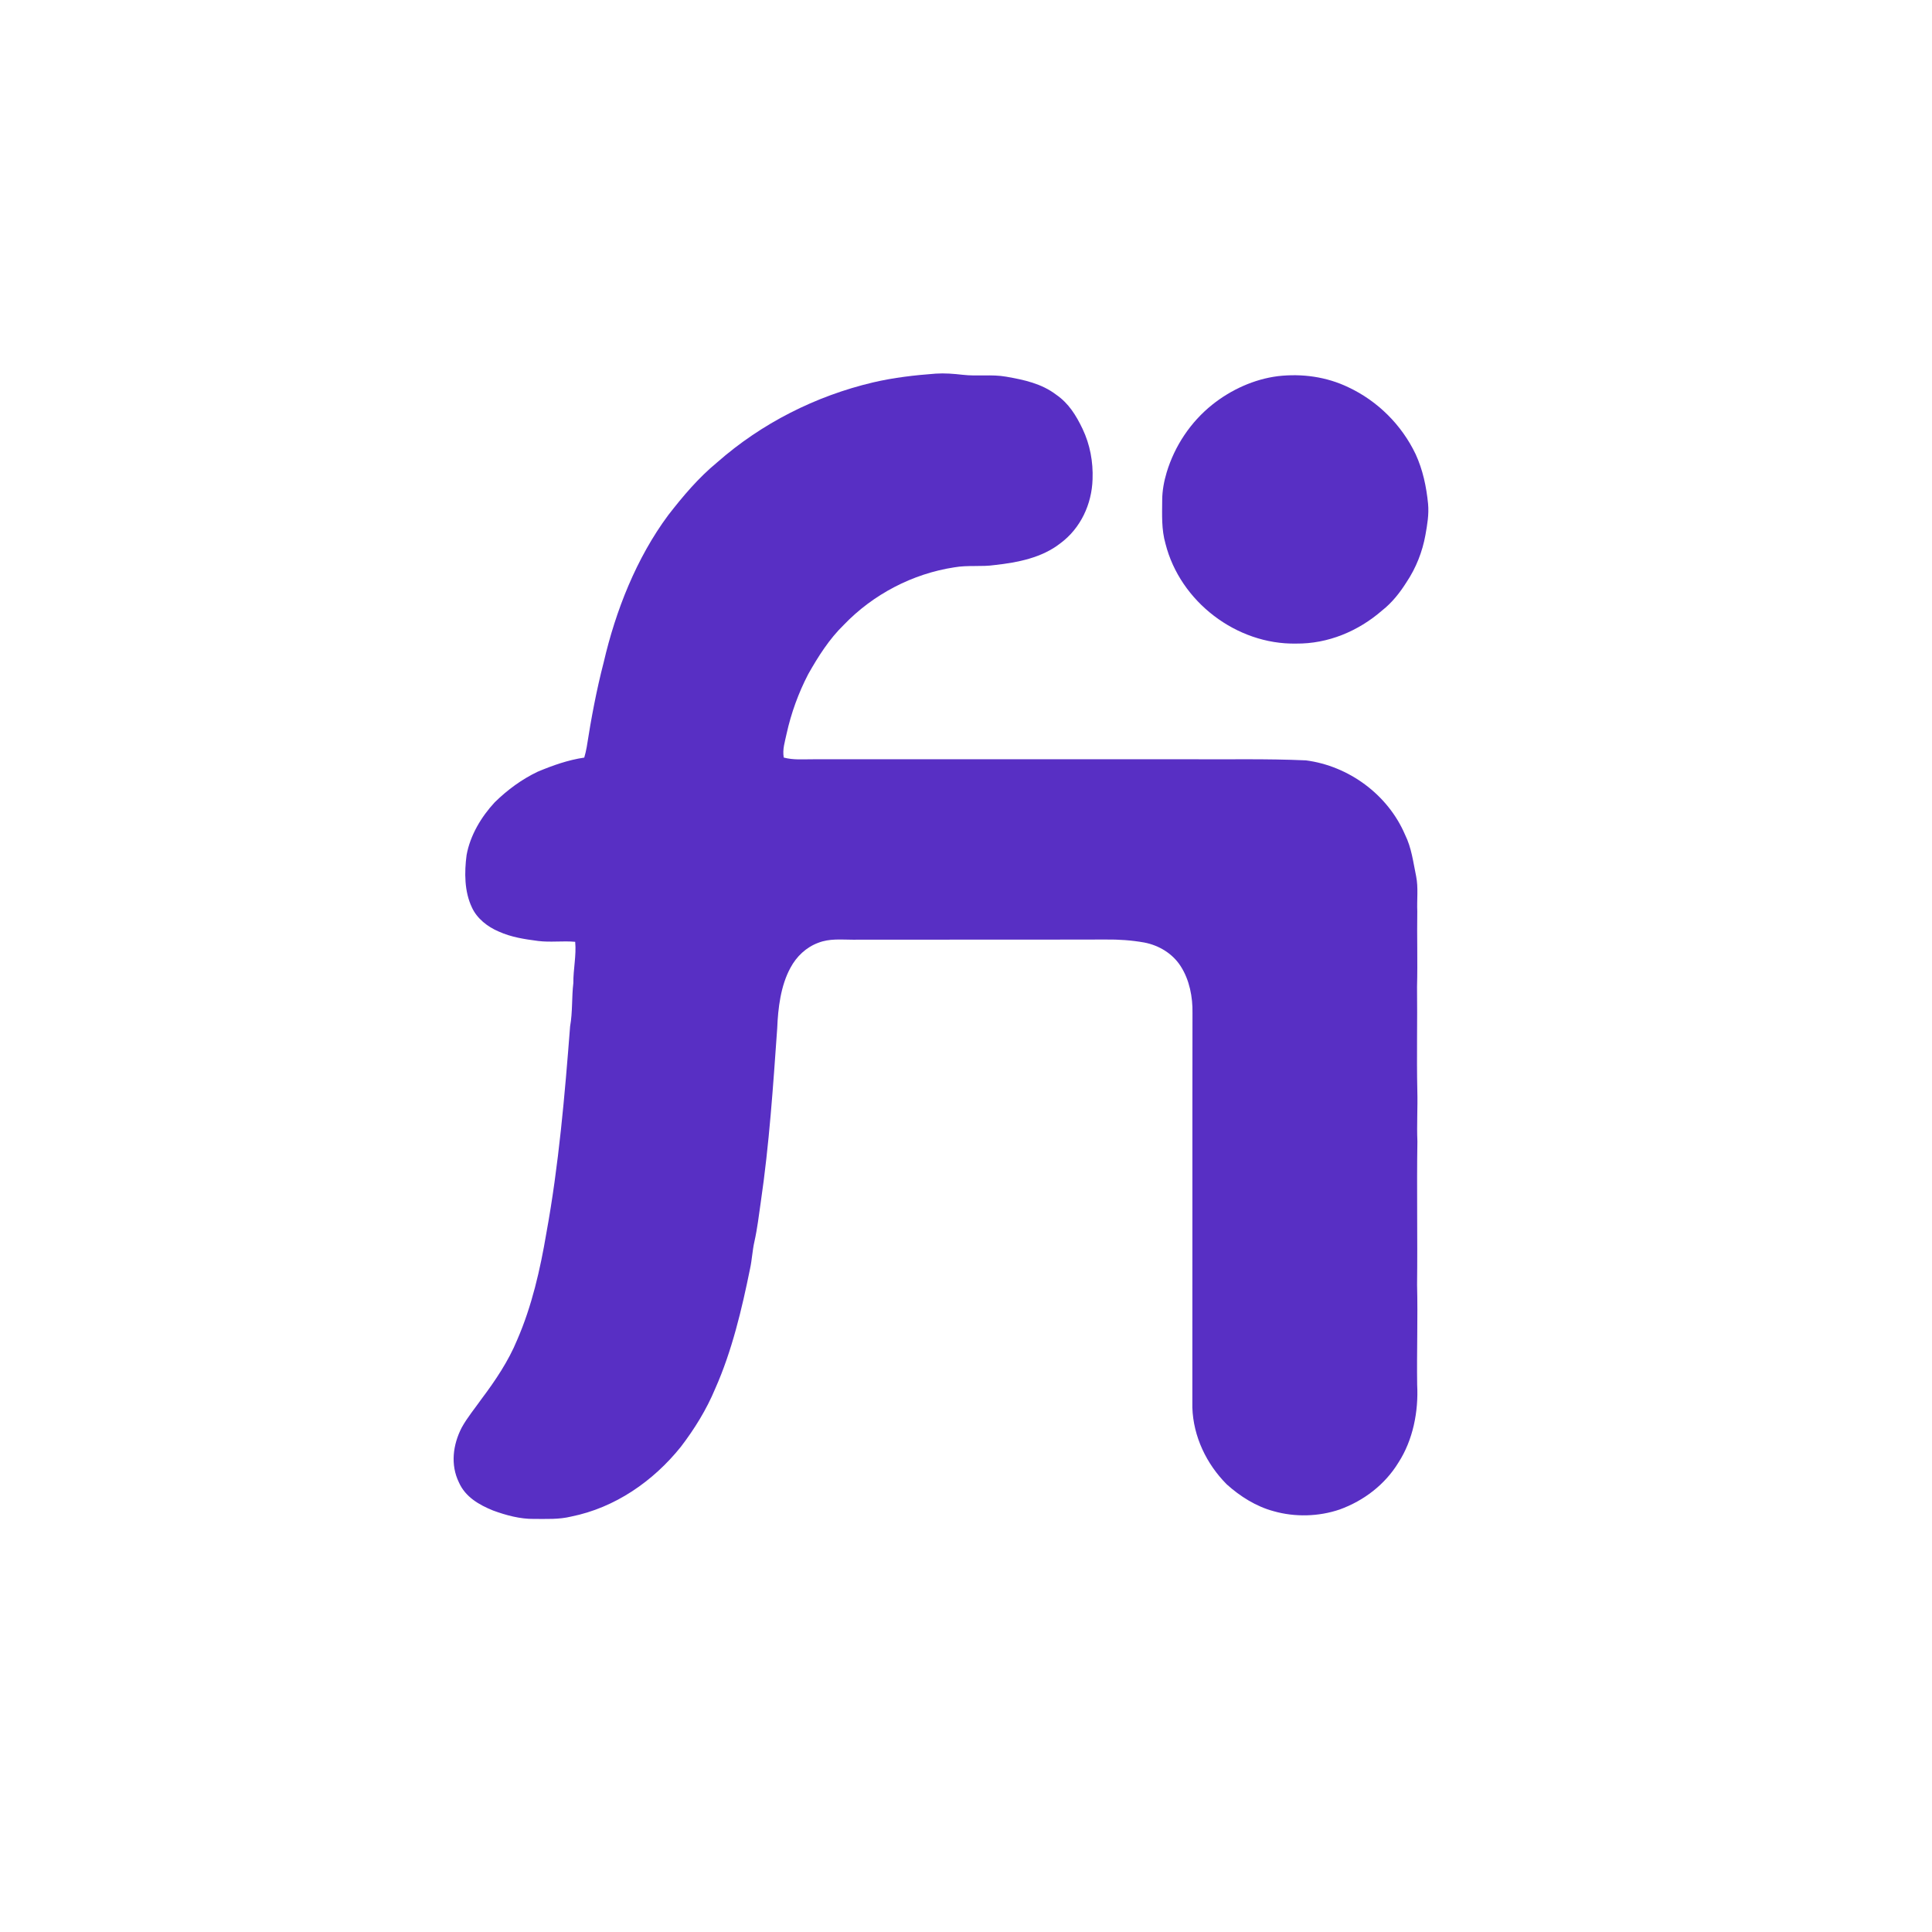 <svg height="1024.0pt" width="1024.0pt" viewBox="0 0 1024 1024" version="1.1" xmlns="http://www.w3.org/2000/svg">
<path fill="#ffffff" d="M 0.00 0.00 L 1024.00 0.00 L 1024.00 1024.00 L 0.00 1024.00 L 0.00 0.00 Z"></path>
<path fill="#582fc4" d="M 495.96 198.03 C 500.72 197.72 505.44 198.10 510.17 198.64 C 518.04 199.56 525.50 198.28 533.29 199.65 C 542.69 201.29 552.05 203.28 559.79 209.19 C 566.40 213.73 570.36 220.17 573.76 227.27 C 577.74 235.60 579.44 244.83 579.08 254.04 C 578.68 267.26 572.73 280.05 561.99 287.98 C 552.18 295.66 539.45 298.13 527.36 299.47 C 520.14 300.53 513.00 299.43 505.81 300.70 C 483.67 304.07 462.70 315.05 447.22 331.21 C 439.55 338.64 433.57 348.09 428.36 357.34 C 423.20 367.29 419.32 377.96 416.91 388.91 C 416.01 393.25 414.64 397.06 415.40 401.52 C 420.60 402.91 425.59 402.40 431.00 402.43 C 497.03 402.40 562.98 402.42 629.00 402.42 C 650.08 402.60 671.10 402.05 692.17 403.01 C 714.92 405.97 735.59 421.18 744.67 442.33 C 748.19 449.43 748.99 456.85 750.59 464.48 C 751.79 470.46 750.93 476.84 751.19 483.01 C 750.97 496.34 751.42 509.67 751.06 523.00 C 751.28 541.32 750.81 559.63 751.21 577.96 C 751.47 586.98 750.86 595.97 751.25 605.00 C 750.85 630.32 751.38 655.67 751.08 681.00 C 751.53 698.67 750.87 716.32 751.13 734.00 C 751.88 748.07 748.93 763.25 741.19 775.20 C 734.08 786.86 722.87 795.41 710.10 800.05 C 698.99 803.86 686.34 804.19 675.04 800.96 C 665.80 798.49 657.30 793.13 650.23 786.77 C 639.44 775.94 632.48 761.42 631.97 746.03 C 632.06 676.37 631.93 606.66 632.04 537.00 C 632.20 528.48 630.47 519.42 625.82 512.17 C 621.53 505.42 614.29 501.05 606.52 499.56 C 599.72 498.34 592.90 497.89 586.00 497.97 C 541.34 498.09 496.66 497.97 452.00 498.06 C 445.67 498.05 439.74 497.36 433.69 499.70 C 427.26 502.09 422.15 506.94 418.95 512.96 C 413.77 522.42 412.36 534.40 411.94 545.02 C 409.74 576.00 407.73 606.40 403.22 637.18 C 402.20 644.20 401.42 651.08 399.87 658.00 C 398.77 662.78 398.59 667.68 397.54 672.47 C 393.21 693.80 387.94 716.13 379.06 736.06 C 374.44 747.14 368.13 757.34 360.85 766.86 C 346.17 785.13 325.96 799.14 302.77 803.80 C 296.13 805.42 289.74 805.03 282.98 805.06 C 275.68 805.15 268.19 803.12 261.38 800.62 C 253.91 797.60 246.66 793.43 243.25 785.74 C 238.66 776.36 240.05 765.73 244.70 756.68 C 247.67 751.28 251.77 746.39 255.32 741.34 C 262.54 731.74 269.56 721.29 274.13 710.13 C 281.90 692.28 286.35 672.73 289.58 653.59 C 296.16 617.63 299.35 580.39 302.17 543.96 C 303.54 536.35 302.97 528.71 303.88 521.05 C 303.82 513.67 305.54 506.50 304.86 499.18 C 298.27 498.58 291.79 499.55 285.25 498.74 C 277.96 497.78 271.06 496.77 264.30 493.72 C 258.44 491.24 252.80 486.85 250.12 480.96 C 246.09 472.51 246.10 462.31 247.30 453.21 C 249.18 442.78 255.07 432.92 262.22 425.23 C 268.87 418.69 276.58 413.02 285.01 409.01 C 292.98 405.68 301.08 402.80 309.67 401.54 C 310.18 399.71 310.66 397.87 310.97 395.98 C 313.32 380.89 316.14 365.79 319.98 351.00 C 326.34 323.60 337.29 295.82 354.12 273.11 C 362.02 262.93 370.11 253.32 380.08 245.09 C 403.61 224.38 432.25 209.89 462.73 202.69 C 473.66 200.13 484.78 198.86 495.96 198.03 Z"></path>
<path fill="#582fc4" d="M 677.34 199.37 C 690.09 197.90 703.10 199.69 714.70 205.28 C 730.22 212.57 742.93 225.25 750.31 240.71 C 754.13 249.01 756.02 257.97 756.91 267.03 C 757.42 272.68 756.50 278.00 755.51 283.54 C 753.91 292.43 750.54 300.99 745.52 308.51 C 741.95 314.18 737.84 319.39 732.55 323.56 C 719.92 334.55 703.87 341.28 687.00 341.11 C 655.38 341.73 625.51 318.89 617.75 288.25 C 615.53 280.50 615.95 272.92 615.99 264.96 C 616.03 260.00 616.94 255.12 618.36 250.37 C 622.61 236.33 631.05 223.67 642.51 214.50 C 652.46 206.56 664.66 200.97 677.34 199.37 Z"></path>
</svg>